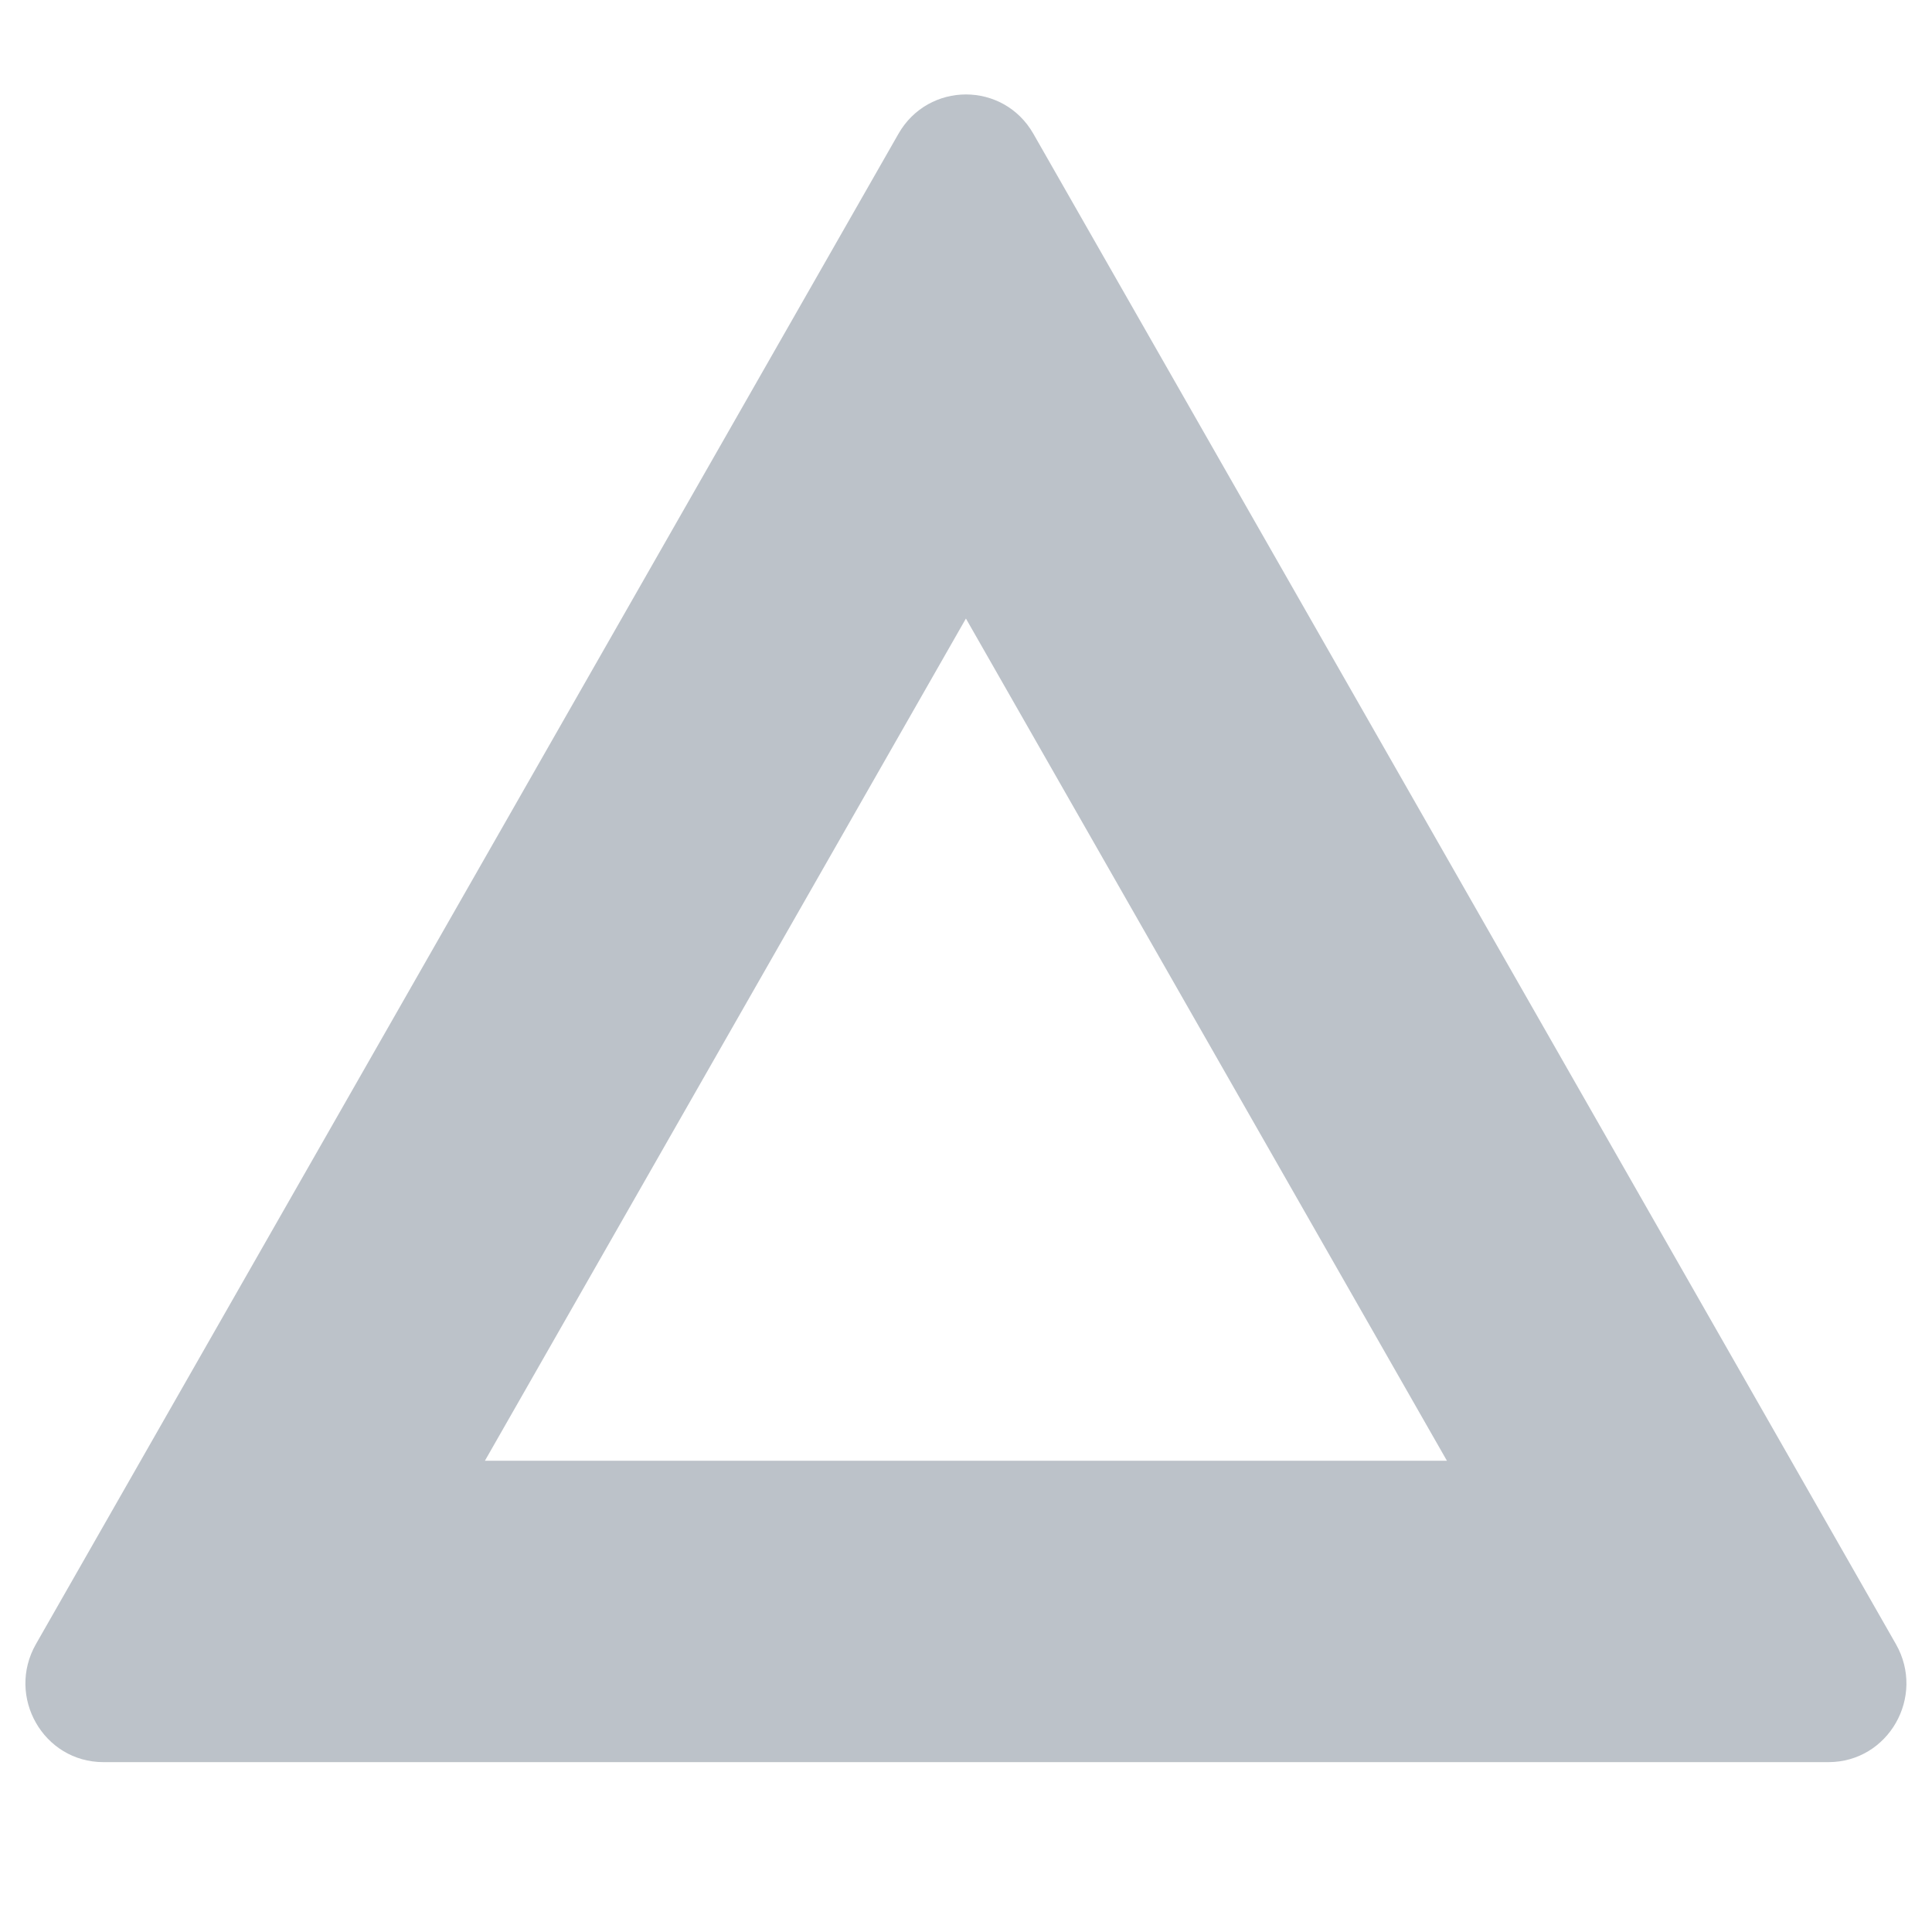 <?xml version="1.0" encoding="UTF-8"?>
<svg id="_レイヤー_2" data-name="レイヤー 2" xmlns="http://www.w3.org/2000/svg" viewBox="0 0 11.885 11.885">
  <defs>
    <style>
      .cls-1 {
        fill: #bcc2c9;
      }

      .cls-2 {
        fill: none;
      }
    </style>
  </defs>
  <g id="_レイヤー_1-2" data-name="レイヤー 1">
    <path class="cls-1" d="M7.116,1.75h.005-.005M5.942,3.805l2.959,5.181H2.983l2.959-5.181M5.942.581c-.161,0-.323.081-.415.242L.221,10.114c-.184.323.046.726.415.726h10.612c.369,0,.599-.403.415-.726L6.357.823c-.092-.161-.253-.242-.415-.242h0Z"/>
    <rect class="cls-2" width="11.885" height="11.885"/>
  </g>
</svg>